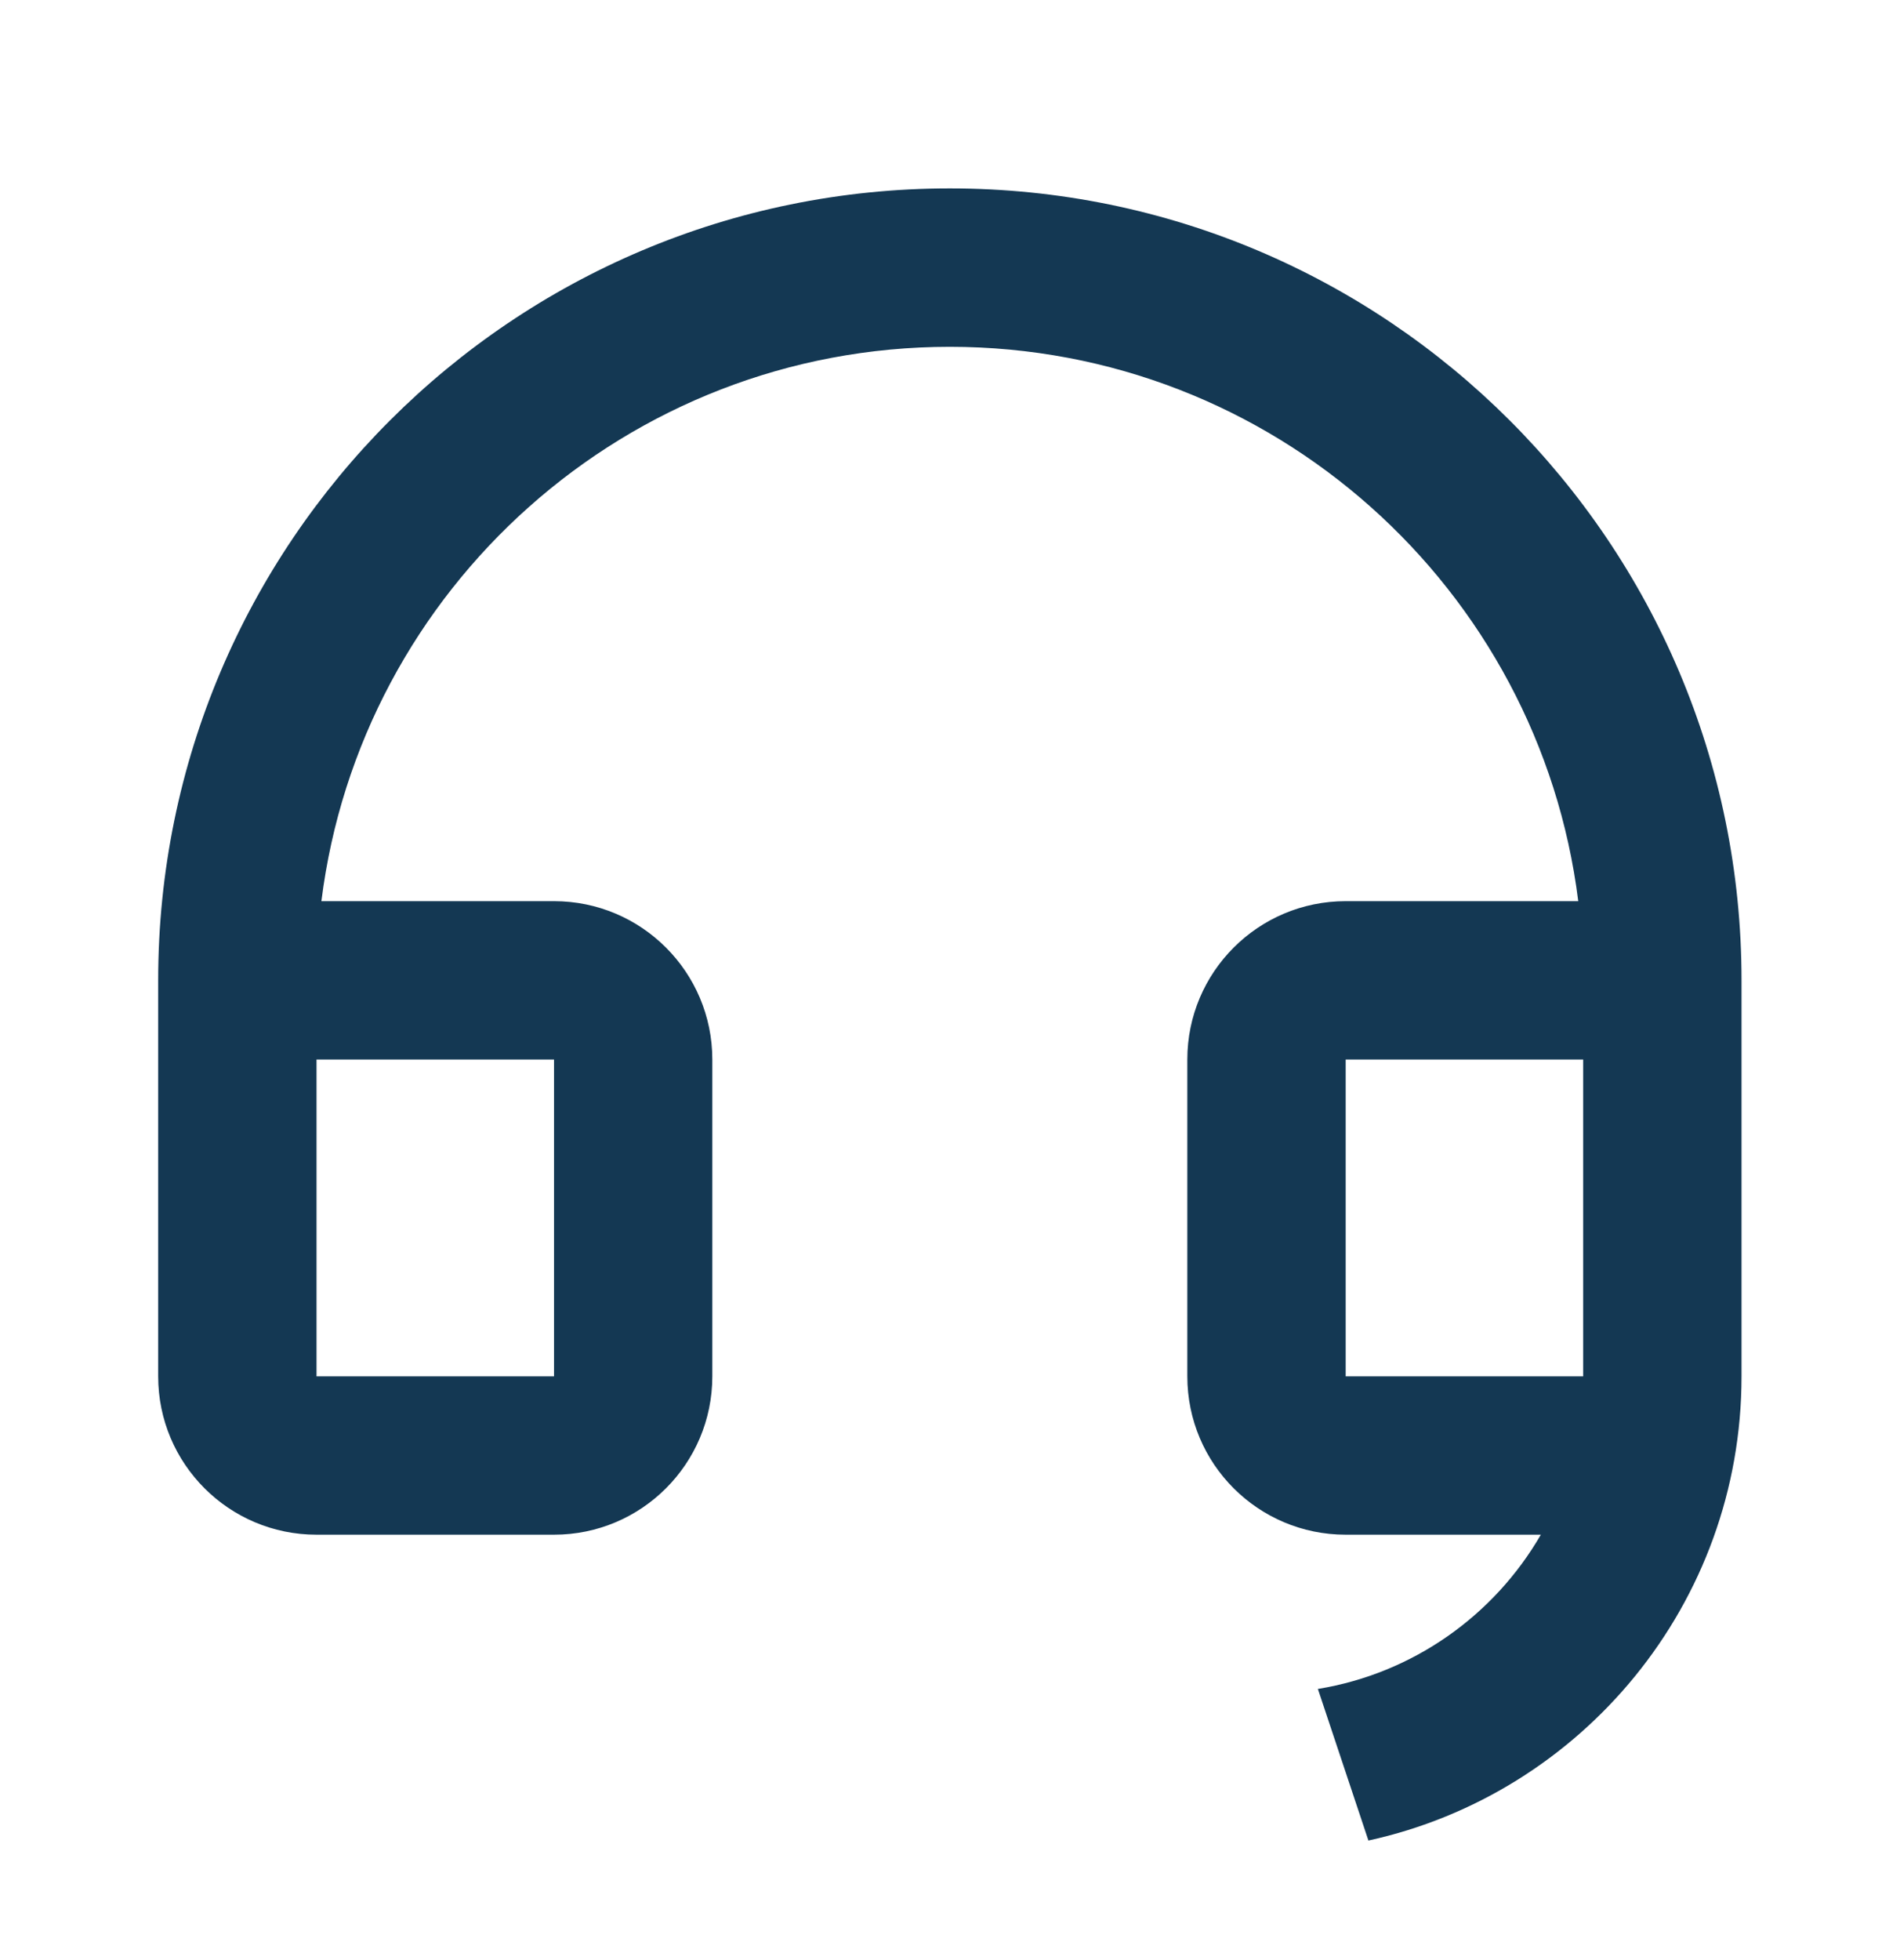 <svg width="32" height="33" viewBox="0 0 32 33" fill="none" xmlns="http://www.w3.org/2000/svg">
<path d="M29.331 23.175C29.329 27.003 26.64 30.202 23.047 30.987L22.196 28.435C23.802 28.173 25.166 27.195 25.951 25.838H22.664C21.191 25.838 19.997 24.645 19.997 23.172V17.838C19.997 16.366 21.191 15.172 22.664 15.172H26.581C25.925 9.91 21.437 5.839 15.997 5.839C10.558 5.839 6.069 9.91 5.413 15.172H9.331C10.803 15.172 11.997 16.366 11.997 17.838V23.172C11.997 24.645 10.803 25.838 9.331 25.838H5.331C3.858 25.838 2.664 24.645 2.664 23.172V16.505C2.664 9.141 8.634 3.172 15.997 3.172C23.361 3.172 29.331 9.141 29.331 16.505V17.837V17.838V23.172V23.175ZM26.664 23.172V17.838H22.664V23.172H26.664ZM5.331 17.838V23.172H9.331V17.838H5.331Z" fill="#143853"/>
</svg>
